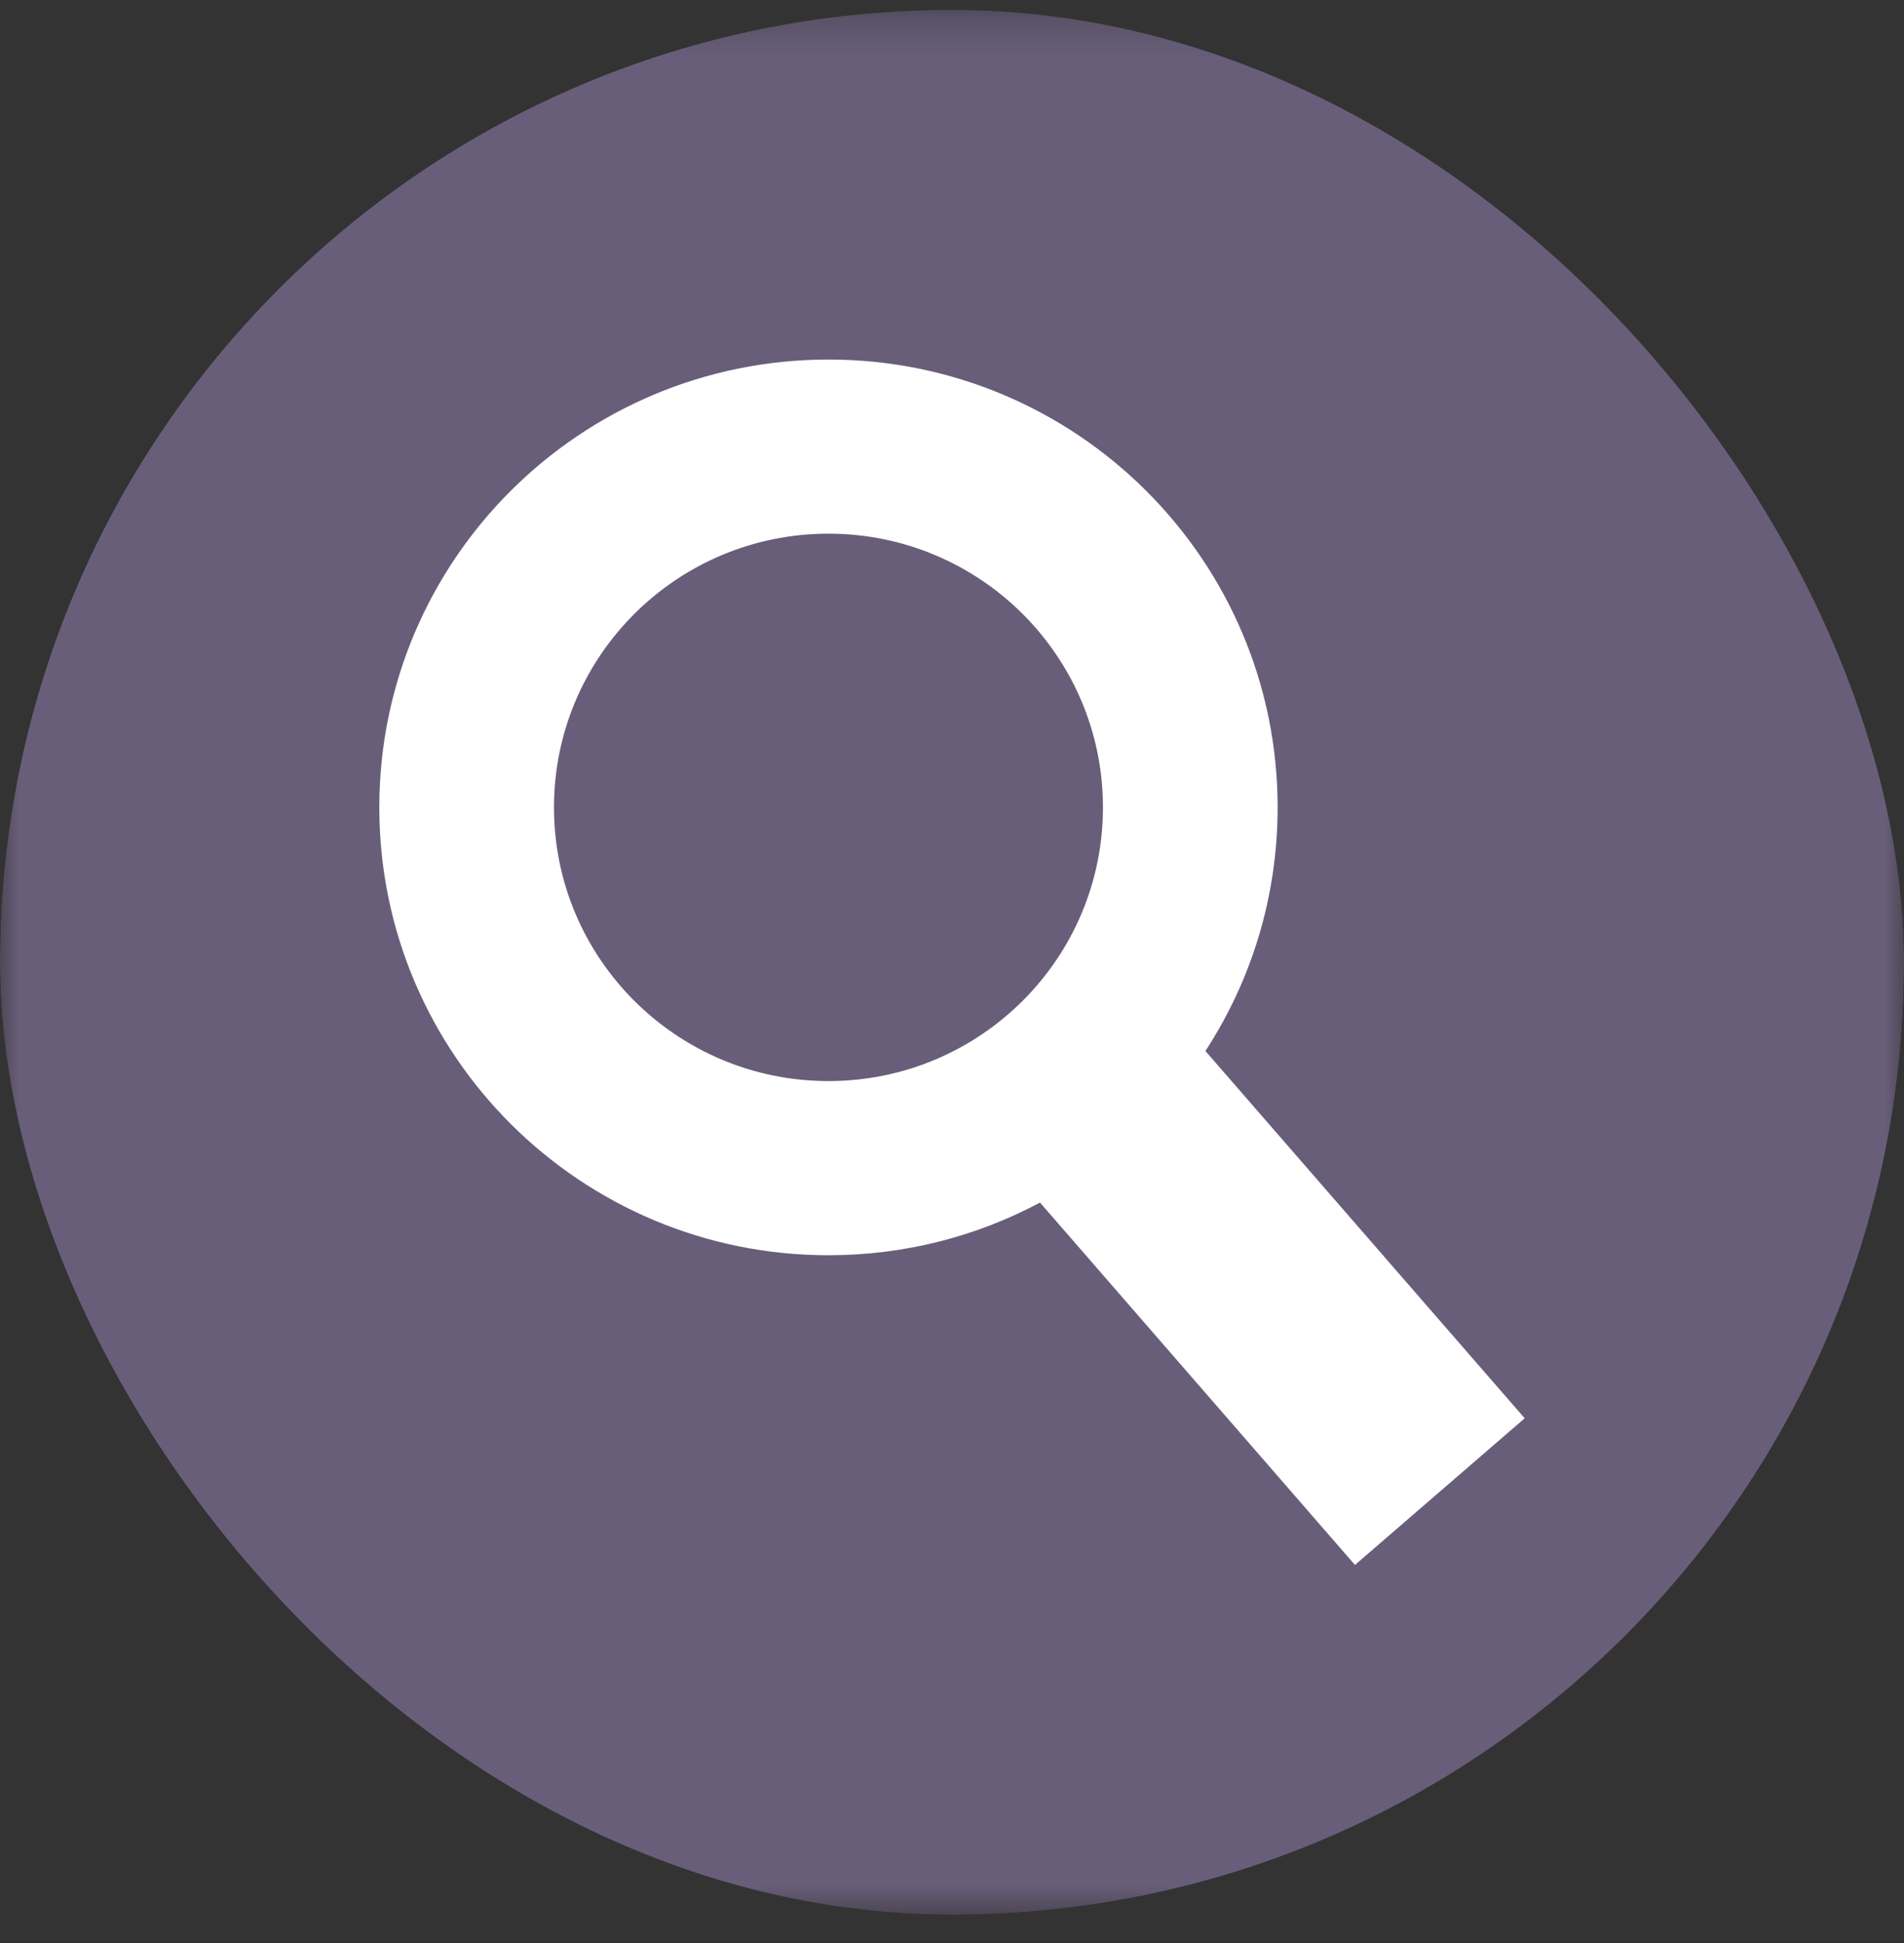 <svg width="50" height="51" viewBox="0 0 50 51" fill="none" xmlns="http://www.w3.org/2000/svg">
<rect x="0" y="0" width="50" height="51" fill="#333333" stroke="none"/>
<g clip-path="url(#clip0_148_1245)">
<mask id="mask0_148_1245" style="mask-type:luminance" maskUnits="userSpaceOnUse" x="0" y="0" width="50" height="51">
<path d="M50 0.257H0V50.257H50V0.257Z" fill="white"/>
</mask>
<g mask="url(#mask0_148_1245)">
<path d="M50 0.257H0V50.257H50V0.257Z" fill="#685E7A"/>
<path fill-rule="evenodd" clip-rule="evenodd" d="M27.311 31.565C25.656 32.448 23.765 32.948 21.756 32.948C15.242 32.948 9.961 27.685 9.961 21.192C9.961 14.7 15.242 9.437 21.756 9.437C28.27 9.437 33.551 14.7 33.551 21.192C33.551 23.55 32.855 25.746 31.655 27.587L40.039 37.227L35.582 41.077L27.311 31.565ZM28.964 21.192C28.964 25.16 25.737 28.376 21.756 28.376C17.775 28.376 14.548 25.16 14.548 21.192C14.548 17.225 17.775 14.008 21.756 14.008C25.737 14.008 28.964 17.225 28.964 21.192Z" fill="white"/>
</g>
</g>
<defs>
<clipPath id="clip0_148_1245">
<rect y="0.257" width="50" height="50" rx="25" fill="white"/>
</clipPath>
</defs>
</svg>
